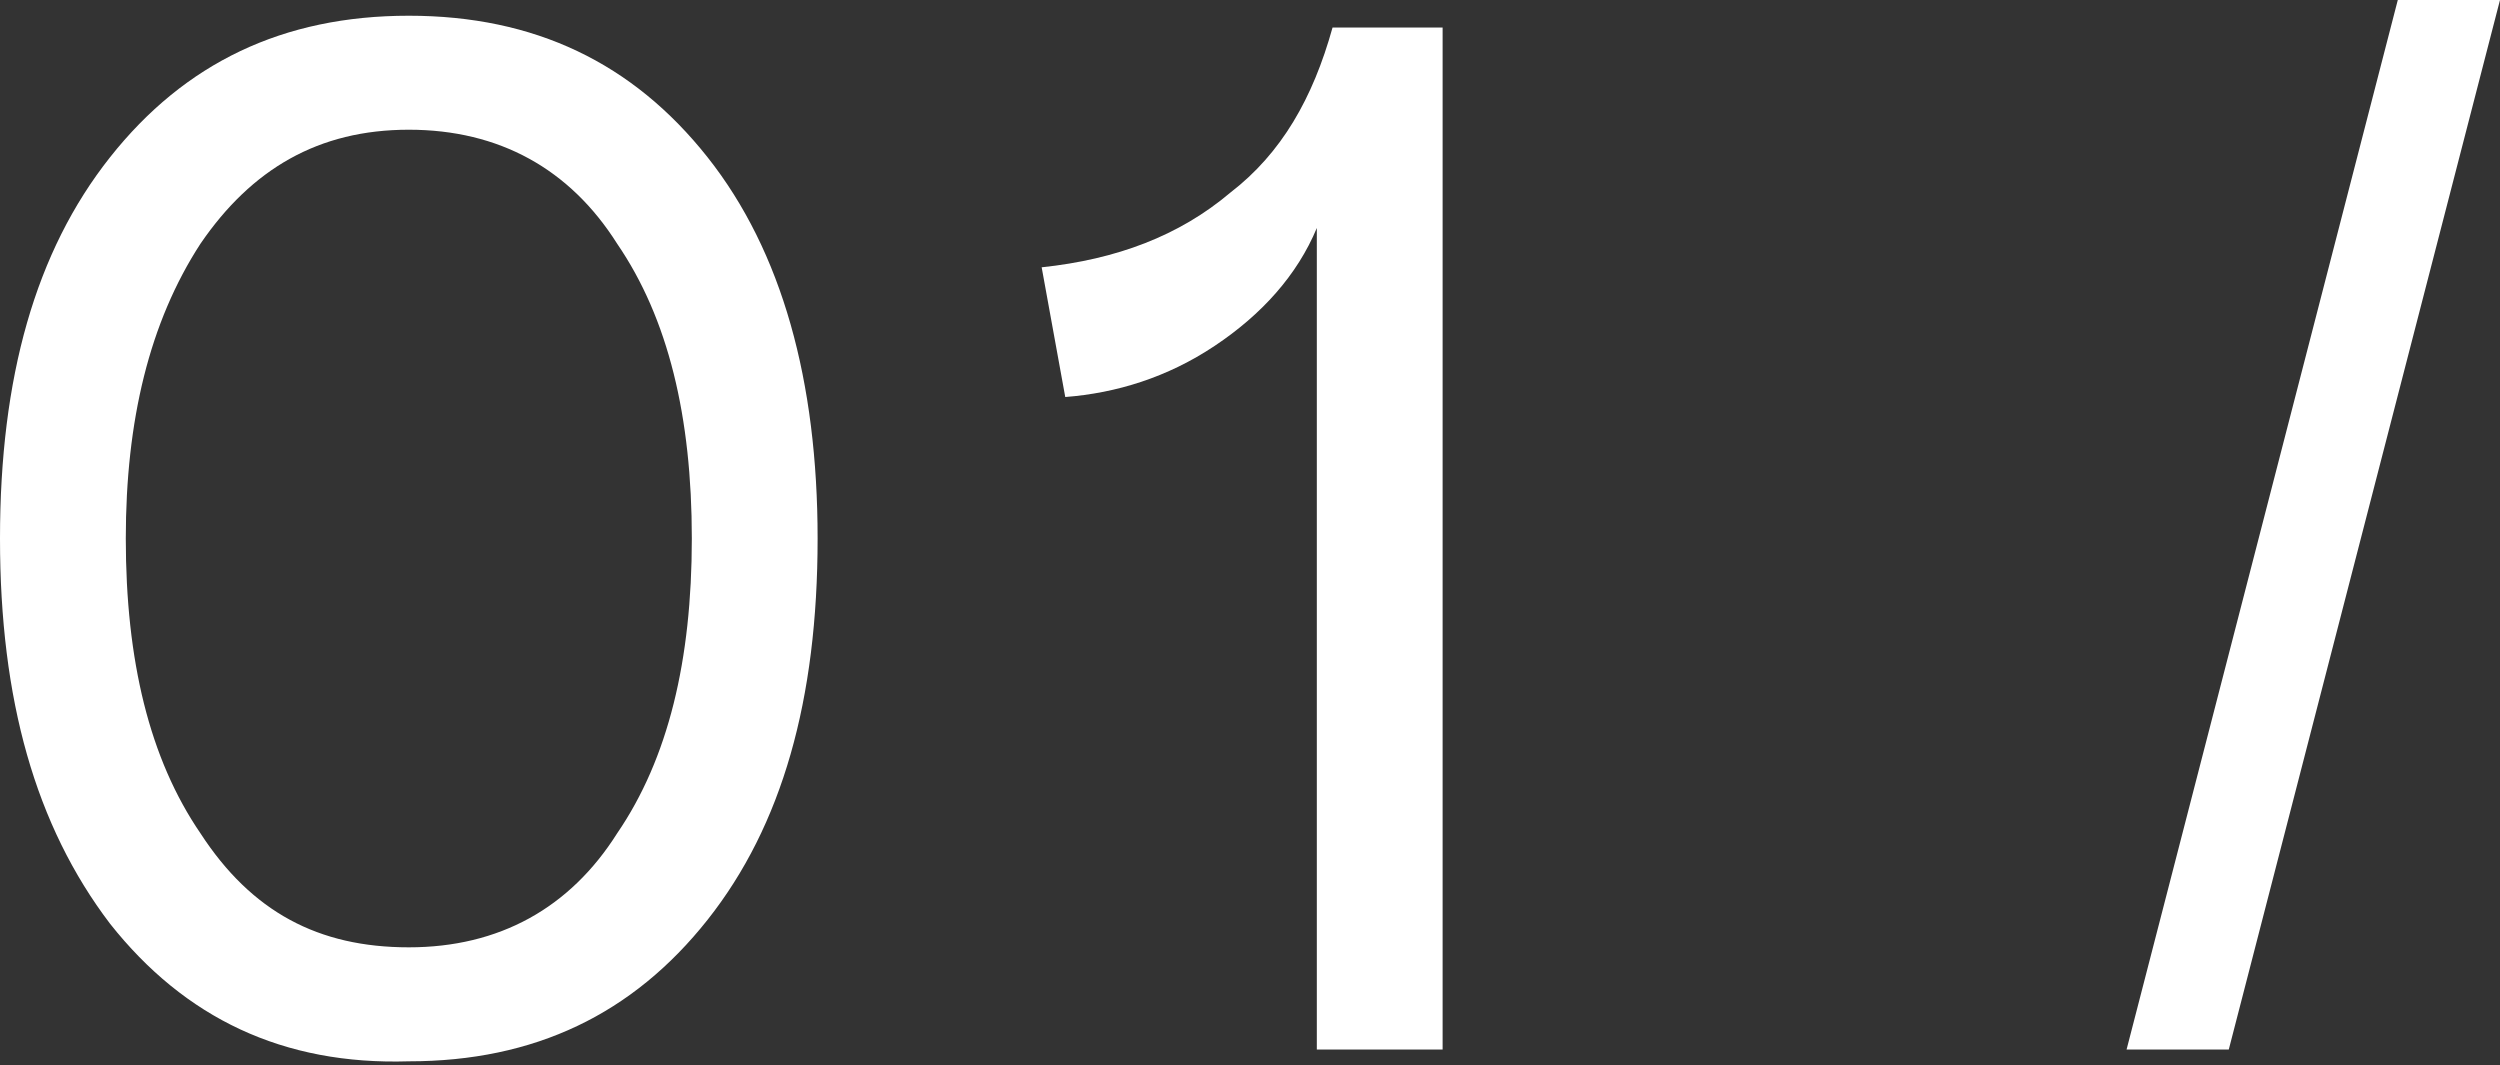 <?xml version="1.0" encoding="UTF-8"?> <!-- Generator: Adobe Illustrator 23.0.1, SVG Export Plug-In . SVG Version: 6.00 Build 0) --> <svg xmlns="http://www.w3.org/2000/svg" xmlns:xlink="http://www.w3.org/1999/xlink" id="Слой_1" x="0px" y="0px" viewBox="0 0 63.6 27.1" style="enable-background:new 0 0 63.6 27.1;" xml:space="preserve"><rect x="0" y="0" width="63.6" height="27.1" fill="#333333" stroke="none"/> <style type="text/css"> .st0{fill:#FFFFFF;} </style> <g> <polygon class="st0" points="56.7,26.7 63.6,0 61,0 54.1,26.7 "></polygon> <path class="st0" d="M2.8,23.5C0.9,21,0,17.8,0,13.7S0.9,6.4,2.8,4c1.9-2.4,4.4-3.6,7.6-3.6c3.2,0,5.7,1.2,7.6,3.6 c1.9,2.4,2.8,5.7,2.8,9.7c0,4.1-0.9,7.3-2.8,9.7s-4.4,3.6-7.6,3.6C7.2,27.1,4.7,25.9,2.8,23.5z M17.6,13.7c0-3.1-0.6-5.6-1.9-7.5 c-1.2-1.9-3-2.9-5.3-2.9c-2.3,0-4,1-5.3,2.9c-1.3,2-1.9,4.5-1.9,7.5c0,3.1,0.6,5.6,1.9,7.5c1.3,2,3,2.9,5.3,2.9 c2.3,0,4.1-1,5.3-2.9C17,19.3,17.6,16.8,17.6,13.7z"></path> <path class="st0" d="M33.5,26.7V5.8c-0.5,1.2-1.4,2.2-2.6,3c-1.2,0.8-2.5,1.2-3.8,1.3l-0.6-3.3C28.4,6.6,30,6,31.3,4.9 c1.3-1,2.1-2.4,2.6-4.2h2.8v26H33.5z"></path> </g> </svg> 